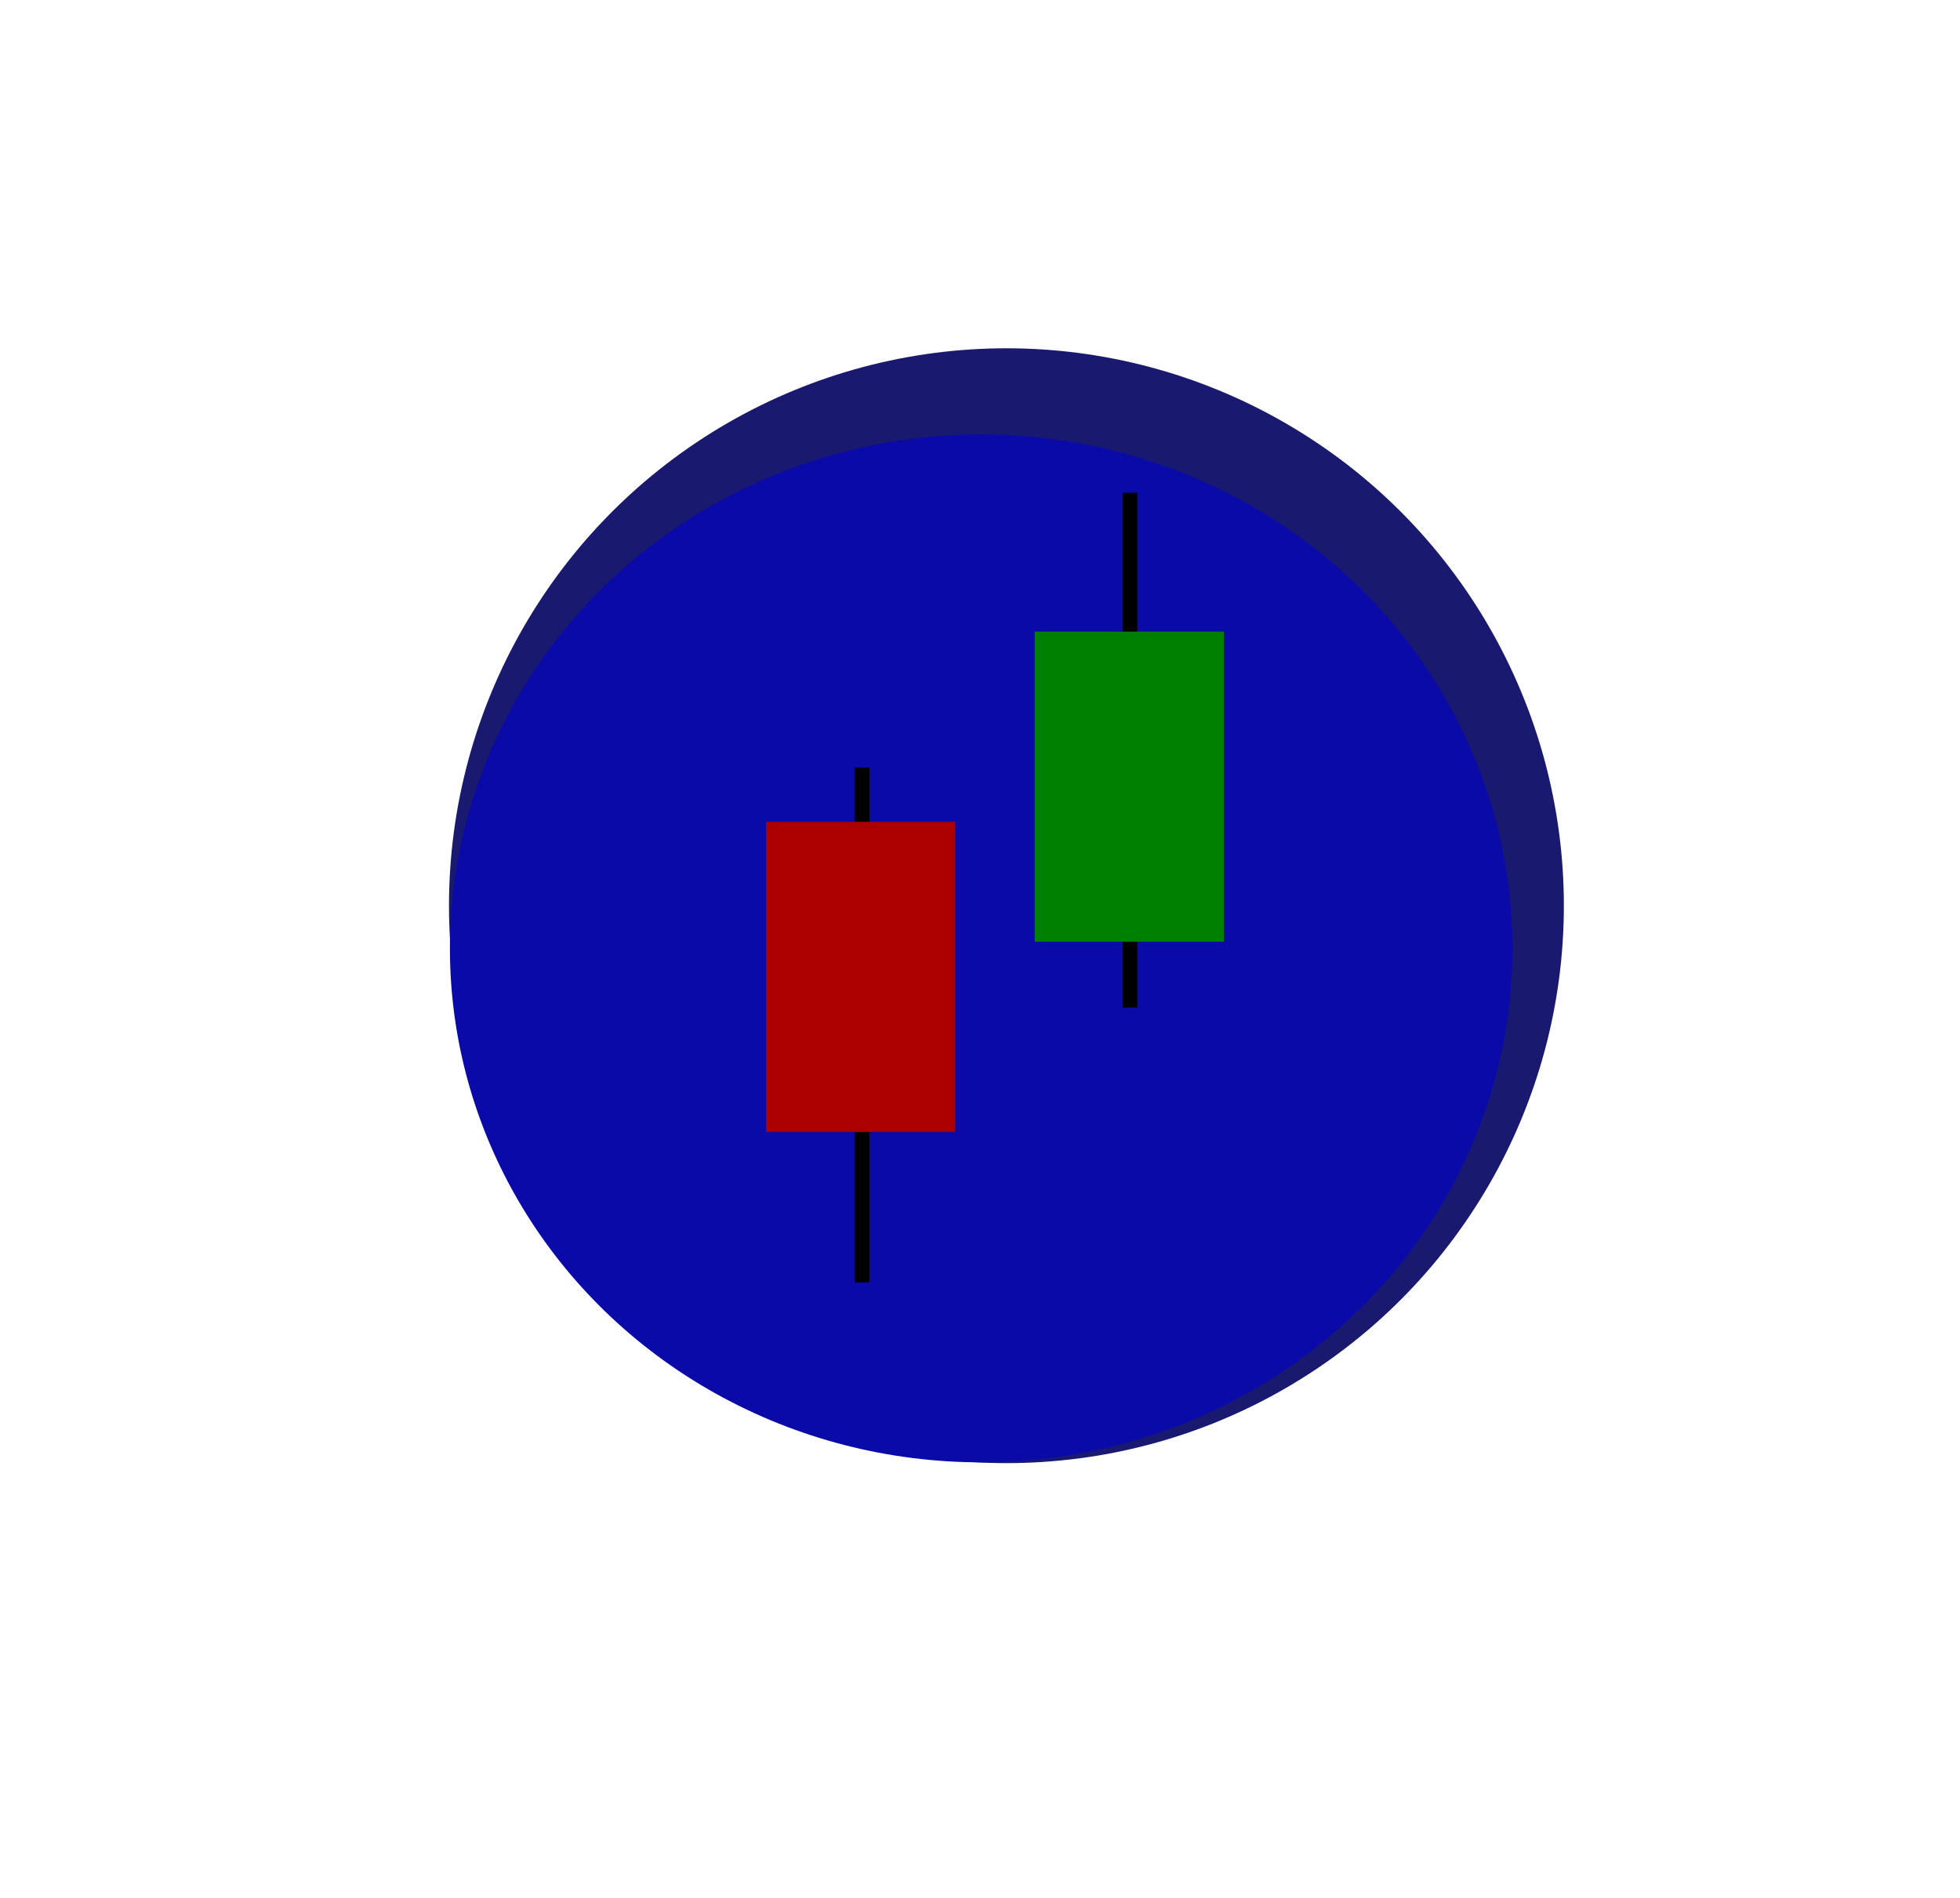 <?xml version="1.0" encoding="UTF-8" standalone="no"?> <svg xmlns:inkscape="http://www.inkscape.org/namespaces/inkscape" xmlns:sodipodi="http://sodipodi.sourceforge.net/DTD/sodipodi-0.dtd" xmlns="http://www.w3.org/2000/svg" xmlns:svg="http://www.w3.org/2000/svg" id="svg1013" version="1.1" viewBox="0 0 268.023 259.538" height="259.538mm" width="268.023mm"><defs id="defs1007"><filter style="color-interpolation-filters:sRGB" id="filter3294" x="-0.423" width="1.846" y="-0.423" height="1.846"><feGaussianBlur stdDeviation="26.855" id="feGaussianBlur3296"></feGaussianBlur></filter></defs><g transform="translate(-146.447,-69.802)" id="layer1"><circle style="fill:#191970;fill-opacity:1;fill-rule:evenodd;stroke:none;stroke-width:5.424;stroke-linecap:butt;stroke-linejoin:round;stroke-miterlimit:4;stroke-dasharray:none;stroke-dashoffset:0;stroke-opacity:1;paint-order:fill markers stroke" id="path841-60" cx="284.072" cy="193.659" r="76.228"></circle><circle r="76.228" cy="170.849" cx="389.312" id="path841-6" style="fill:#0a0aa8;fill-opacity:1;fill-rule:evenodd;stroke:none;stroke-width:5.424;stroke-linecap:butt;stroke-linejoin:round;stroke-miterlimit:4;stroke-dasharray:none;stroke-dashoffset:0;stroke-opacity:1;paint-order:fill markers stroke;filter:url(#filter3294)" transform="matrix(0.953,0,0,0.922,-90.398,41.973)"></circle><path style="fill:#008000;stroke:#000000;stroke-width:2;stroke-dasharray:none" d="m 264.342,174.763 v 70.398" id="path1"></path><path style="fill:#008000;stroke:#000000;stroke-width:2;stroke-dasharray:none" d="m 300.969,137.187 v 70.398" id="path1-2"></path><rect style="fill:#aa0000;stroke-width:0.223" id="rect1" width="25.869" height="42.408" x="251.195" y="182.184"></rect><rect style="fill:#008000;stroke-width:0.223" id="rect1-9" width="25.869" height="42.408" x="287.935" y="156.175"></rect></g></svg> 